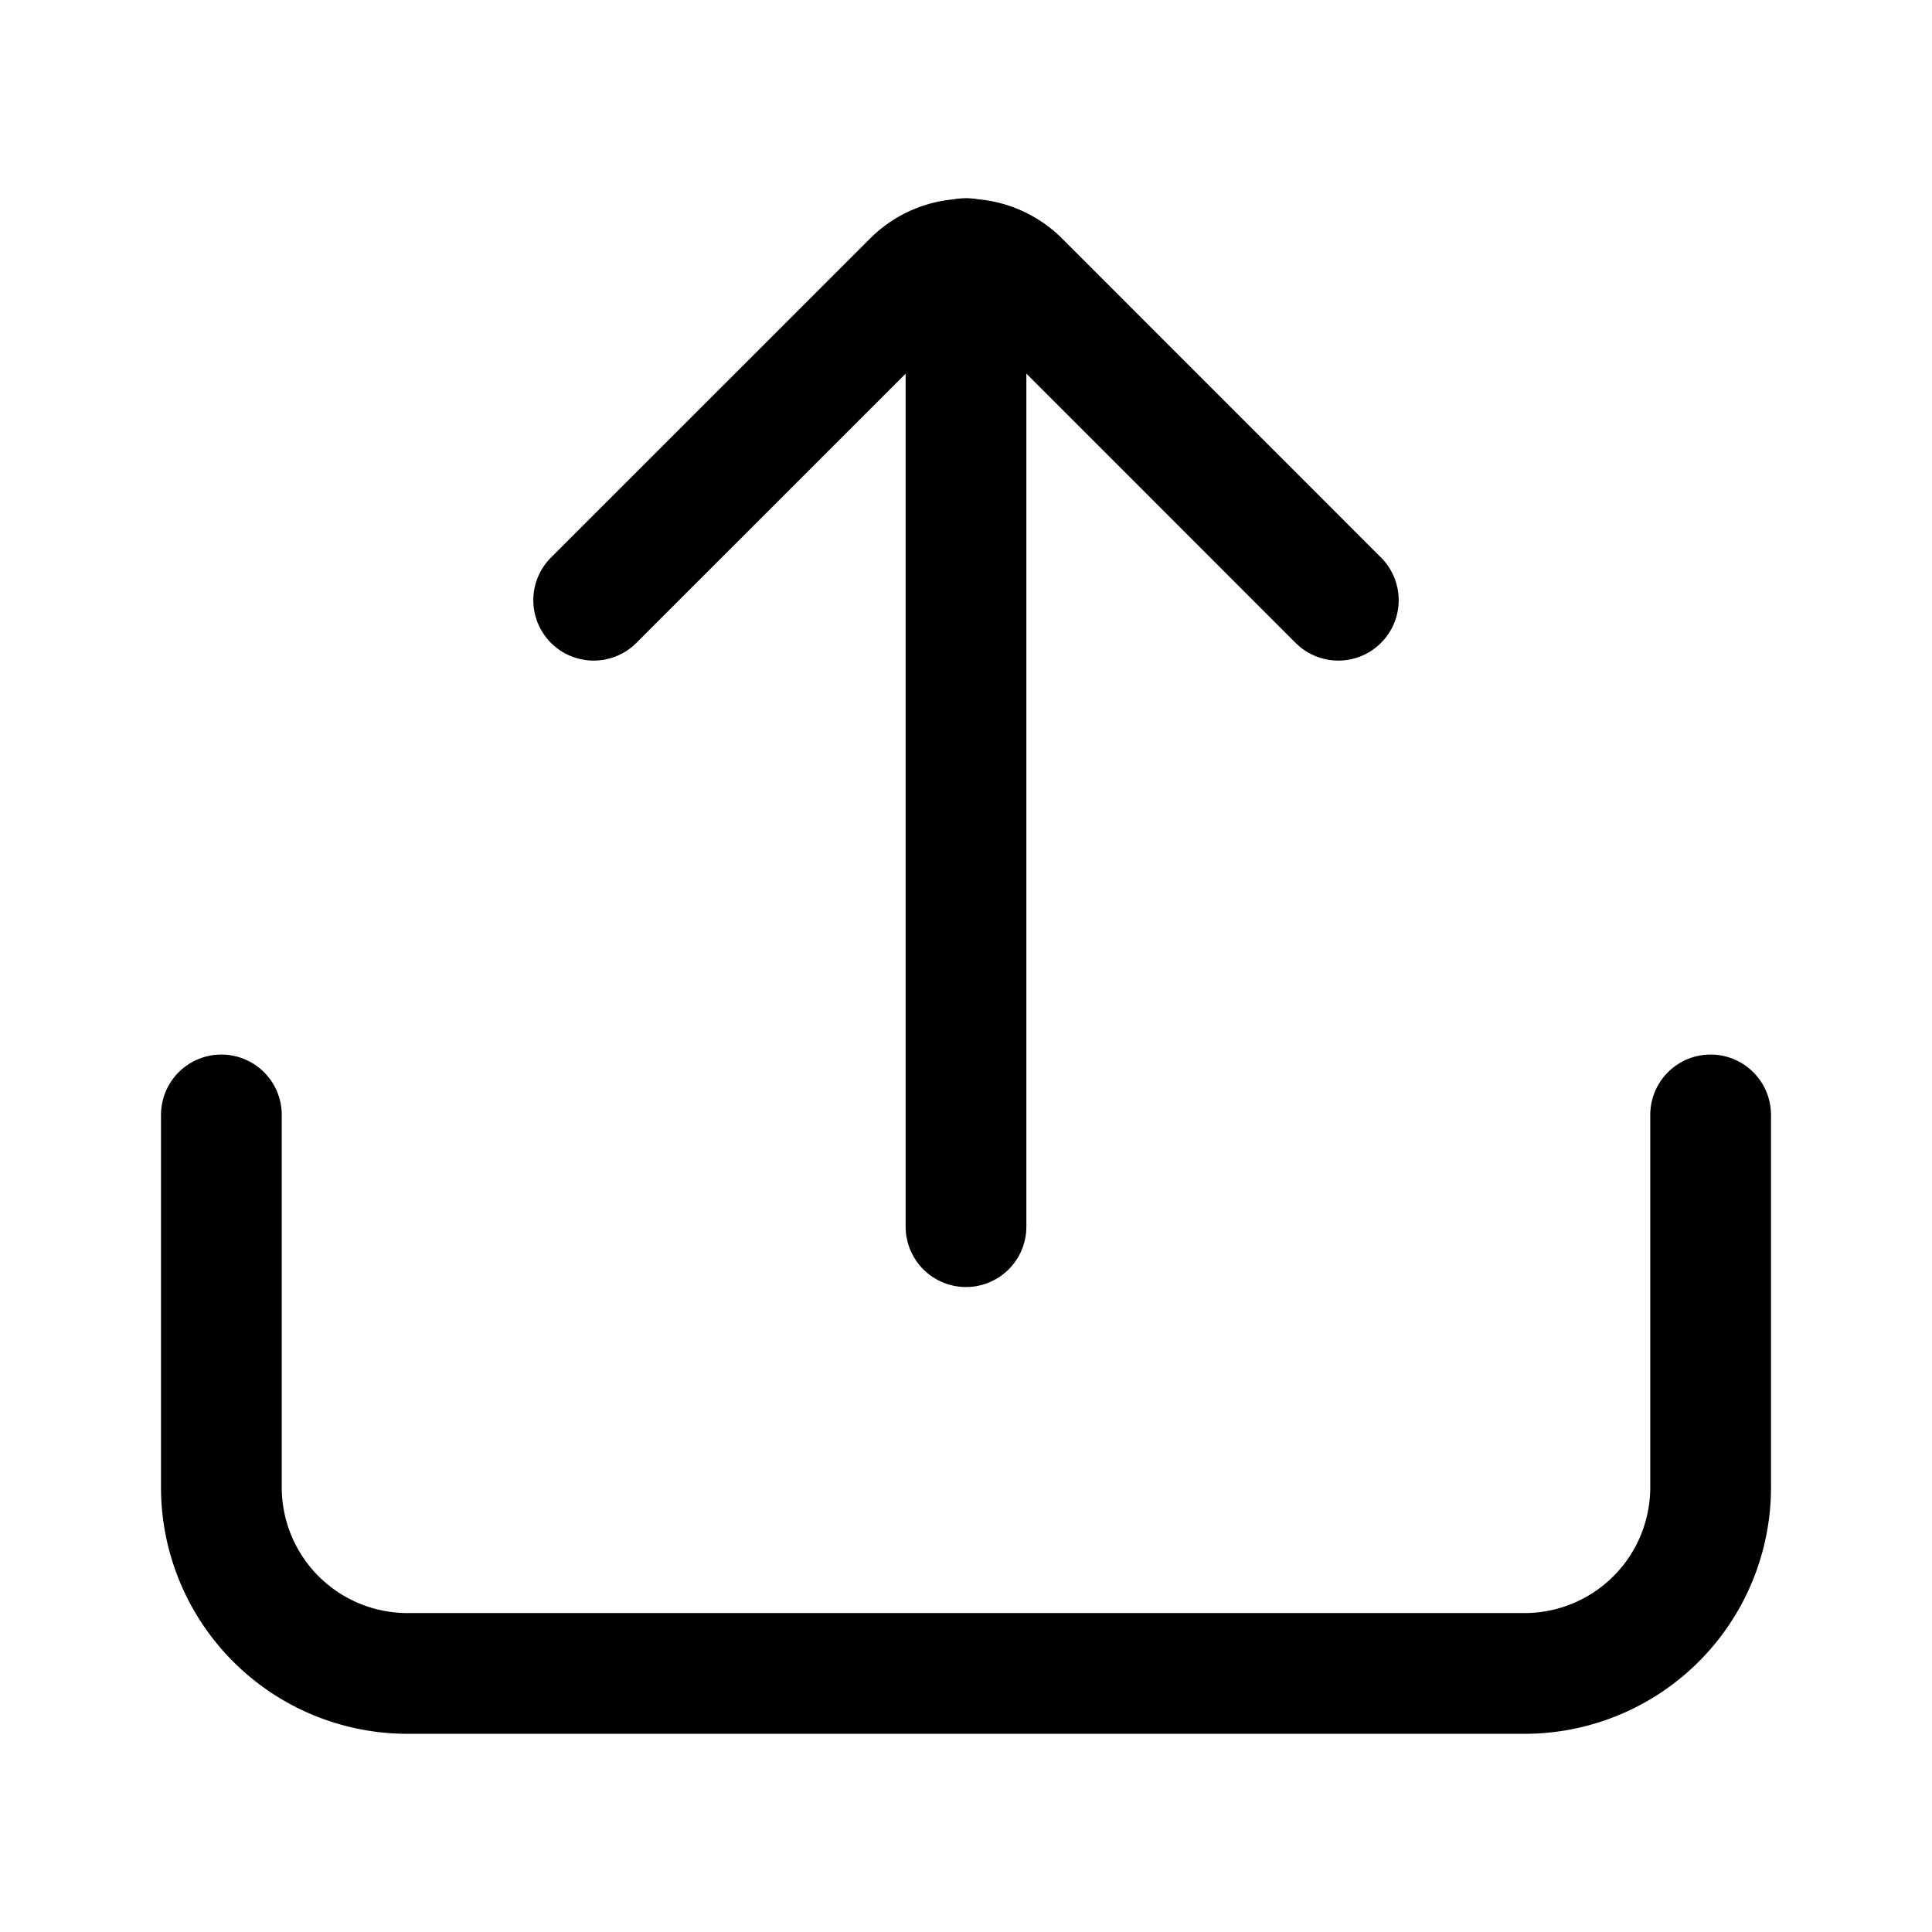 <?xml version="1.0" encoding="utf-8"?>
<!-- Generator: www.svgicons.com -->
<svg xmlns="http://www.w3.org/2000/svg" width="800" height="800" viewBox="0 0 24 24">
<g fill="none" stroke="currentColor" stroke-linecap="round" stroke-width="1.5"><path stroke-miterlimit="10" d="M12 3.212v12.026"/><path stroke-linejoin="round" d="M16.625 7.456L12.66 3.49a.937.937 0 0 0-1.318 0L7.375 7.456M2.75 13.85v4.625a2.312 2.312 0 0 0 2.313 2.313h13.875a2.312 2.312 0 0 0 2.312-2.313V13.85"/></g>
</svg>
